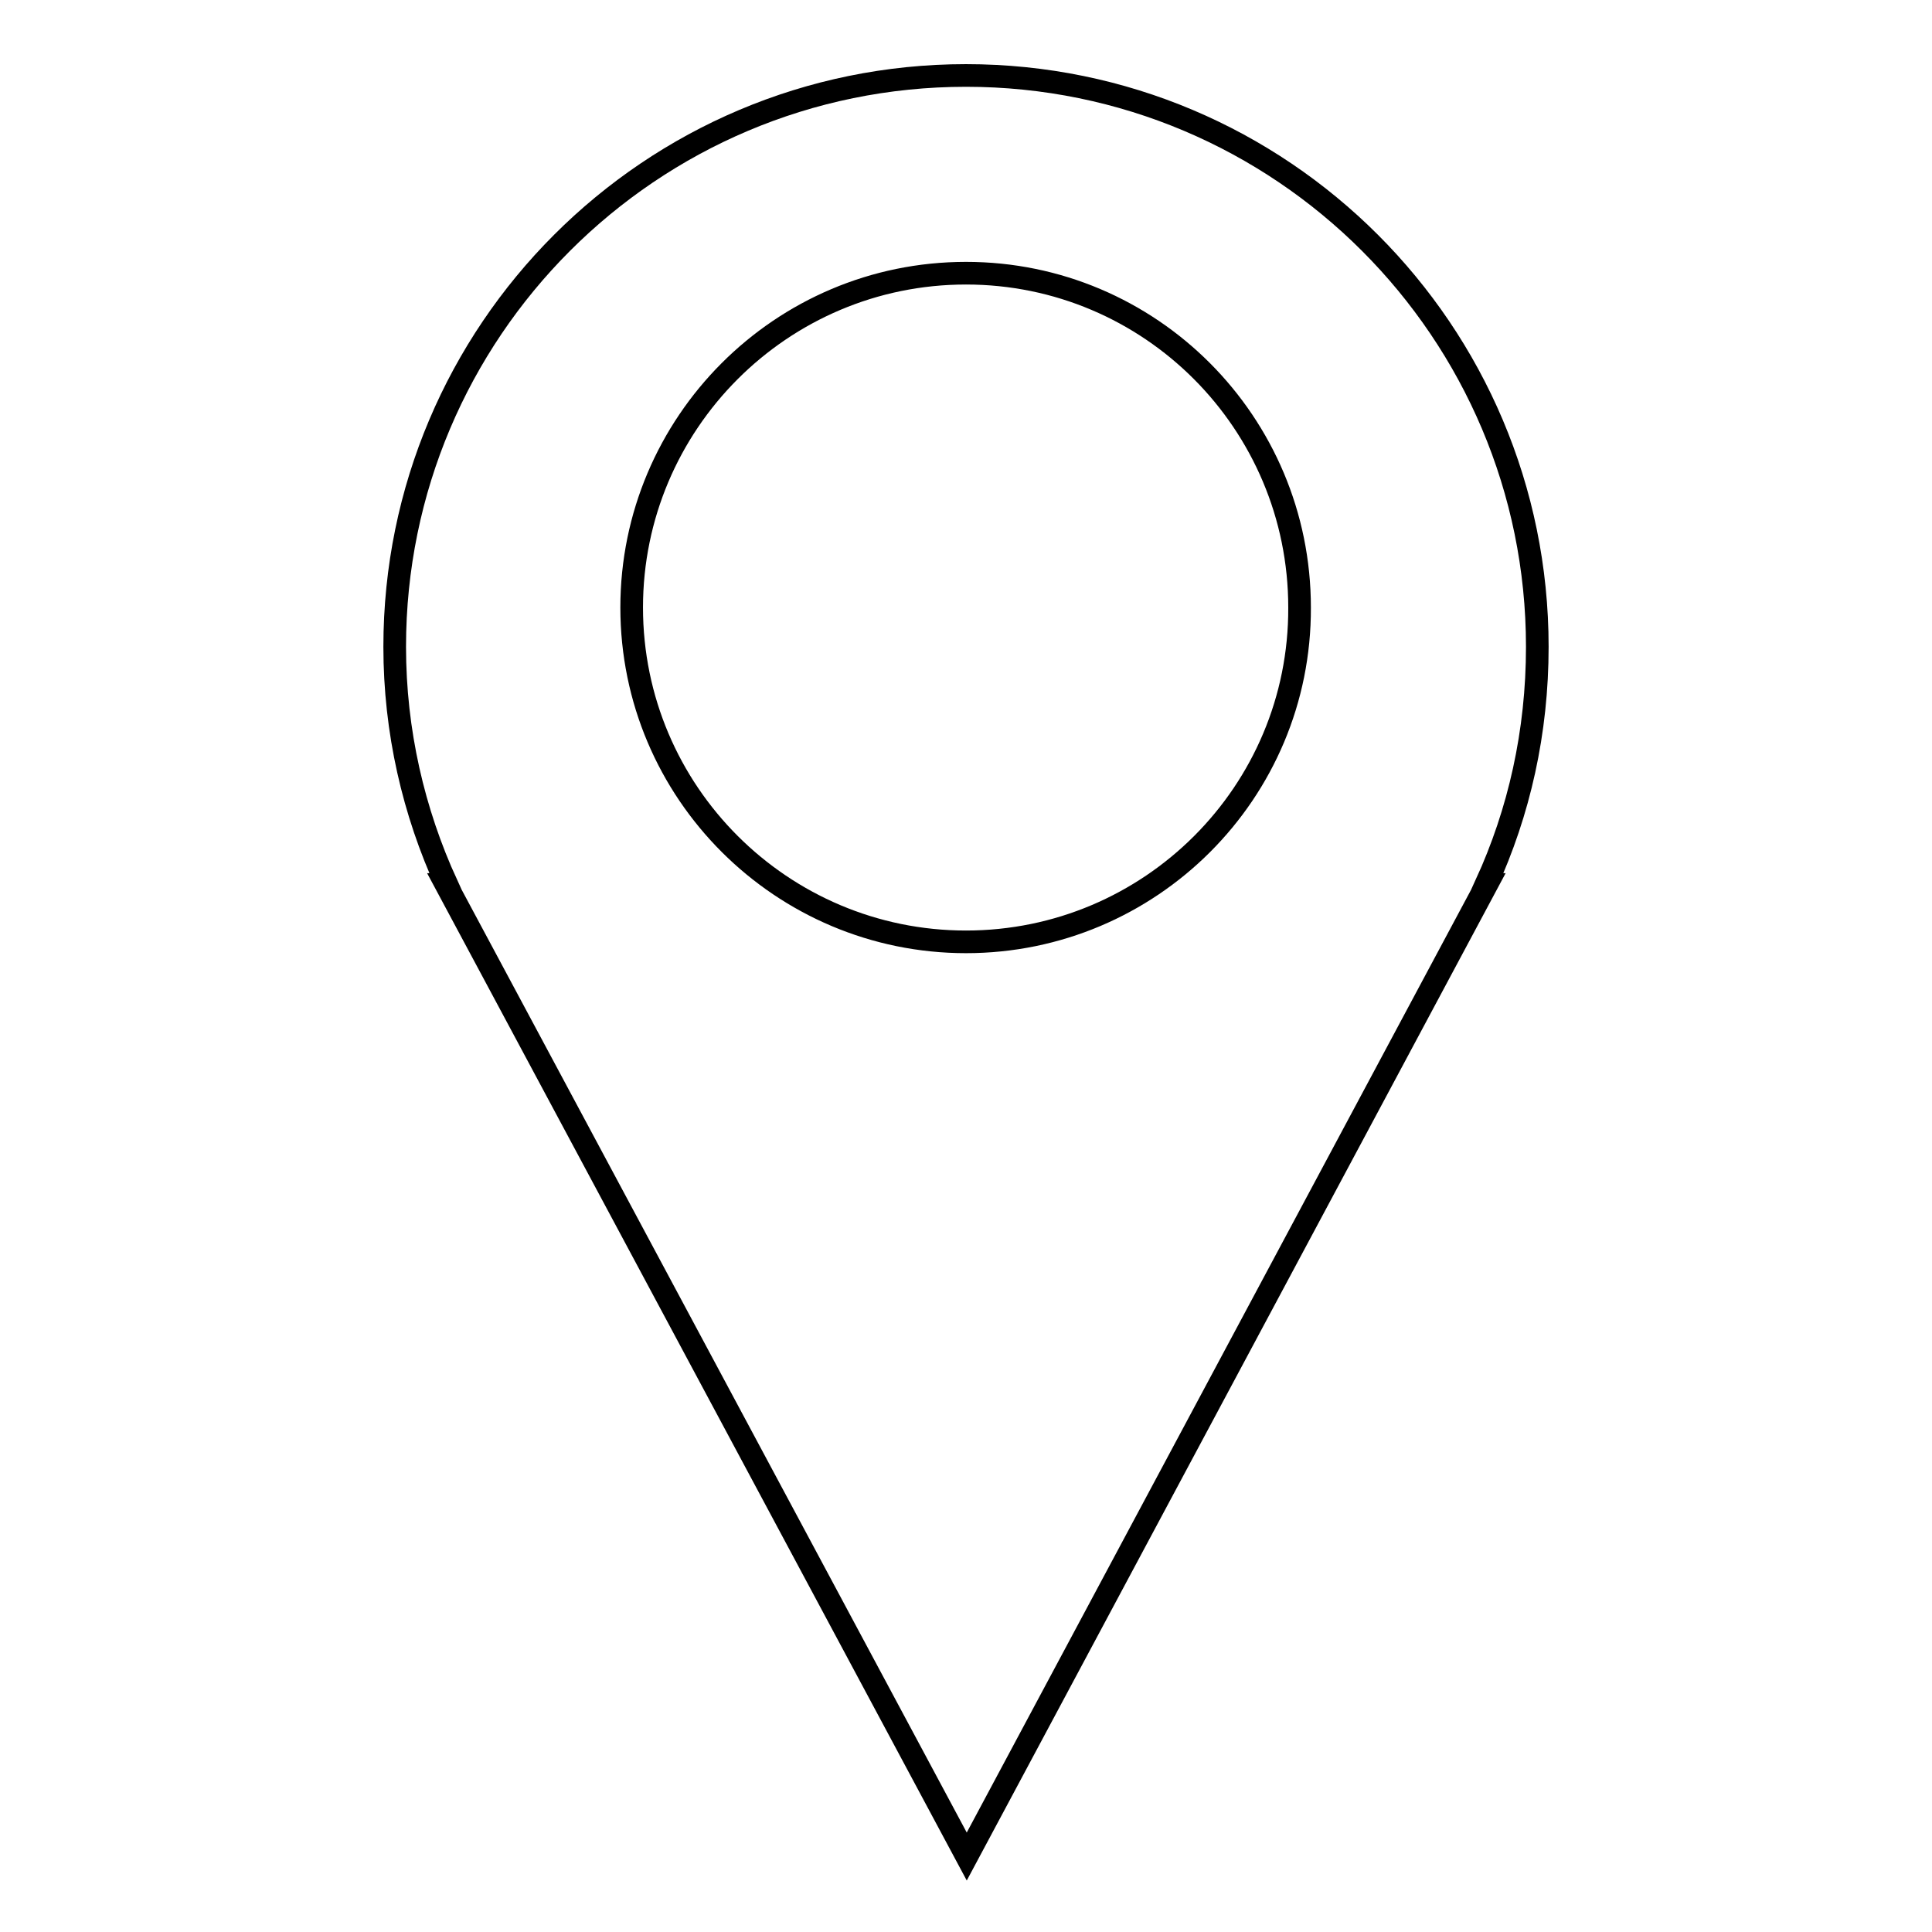 <?xml version="1.0" encoding="utf-8"?>
<!-- Svg Vector Icons : http://www.onlinewebfonts.com/icon -->
<!DOCTYPE svg PUBLIC "-//W3C//DTD SVG 1.1//EN" "http://www.w3.org/Graphics/SVG/1.1/DTD/svg11.dtd">
<svg version="1.1" xmlns="http://www.w3.org/2000/svg" xmlns:xlink="http://www.w3.org/1999/xlink" x="0px" y="0px" viewBox="0 0 256 256" enable-background="new 0 0 256 256" xml:space="preserve">
<g><g><path stroke-width="3" fill-opacity="0" stroke="#000000"  d="M203.7,85.7c0-41.8-33.9-75.7-75.7-75.7S52.3,43.9,52.3,85.7c0,11.2,2.5,21.9,6.9,31.5h-0.1l69,128.8l68.9-128.8h-0.1C201.3,107.6,203.7,97,203.7,85.7z M128,124.8c-24.4,0-44.3-19.8-44.3-44.3c0-24.4,19.8-44.3,44.3-44.3c24.4,0,44.2,19.8,44.2,44.3C172.3,105,152.4,124.8,128,124.8z"/></g></g>
</svg>